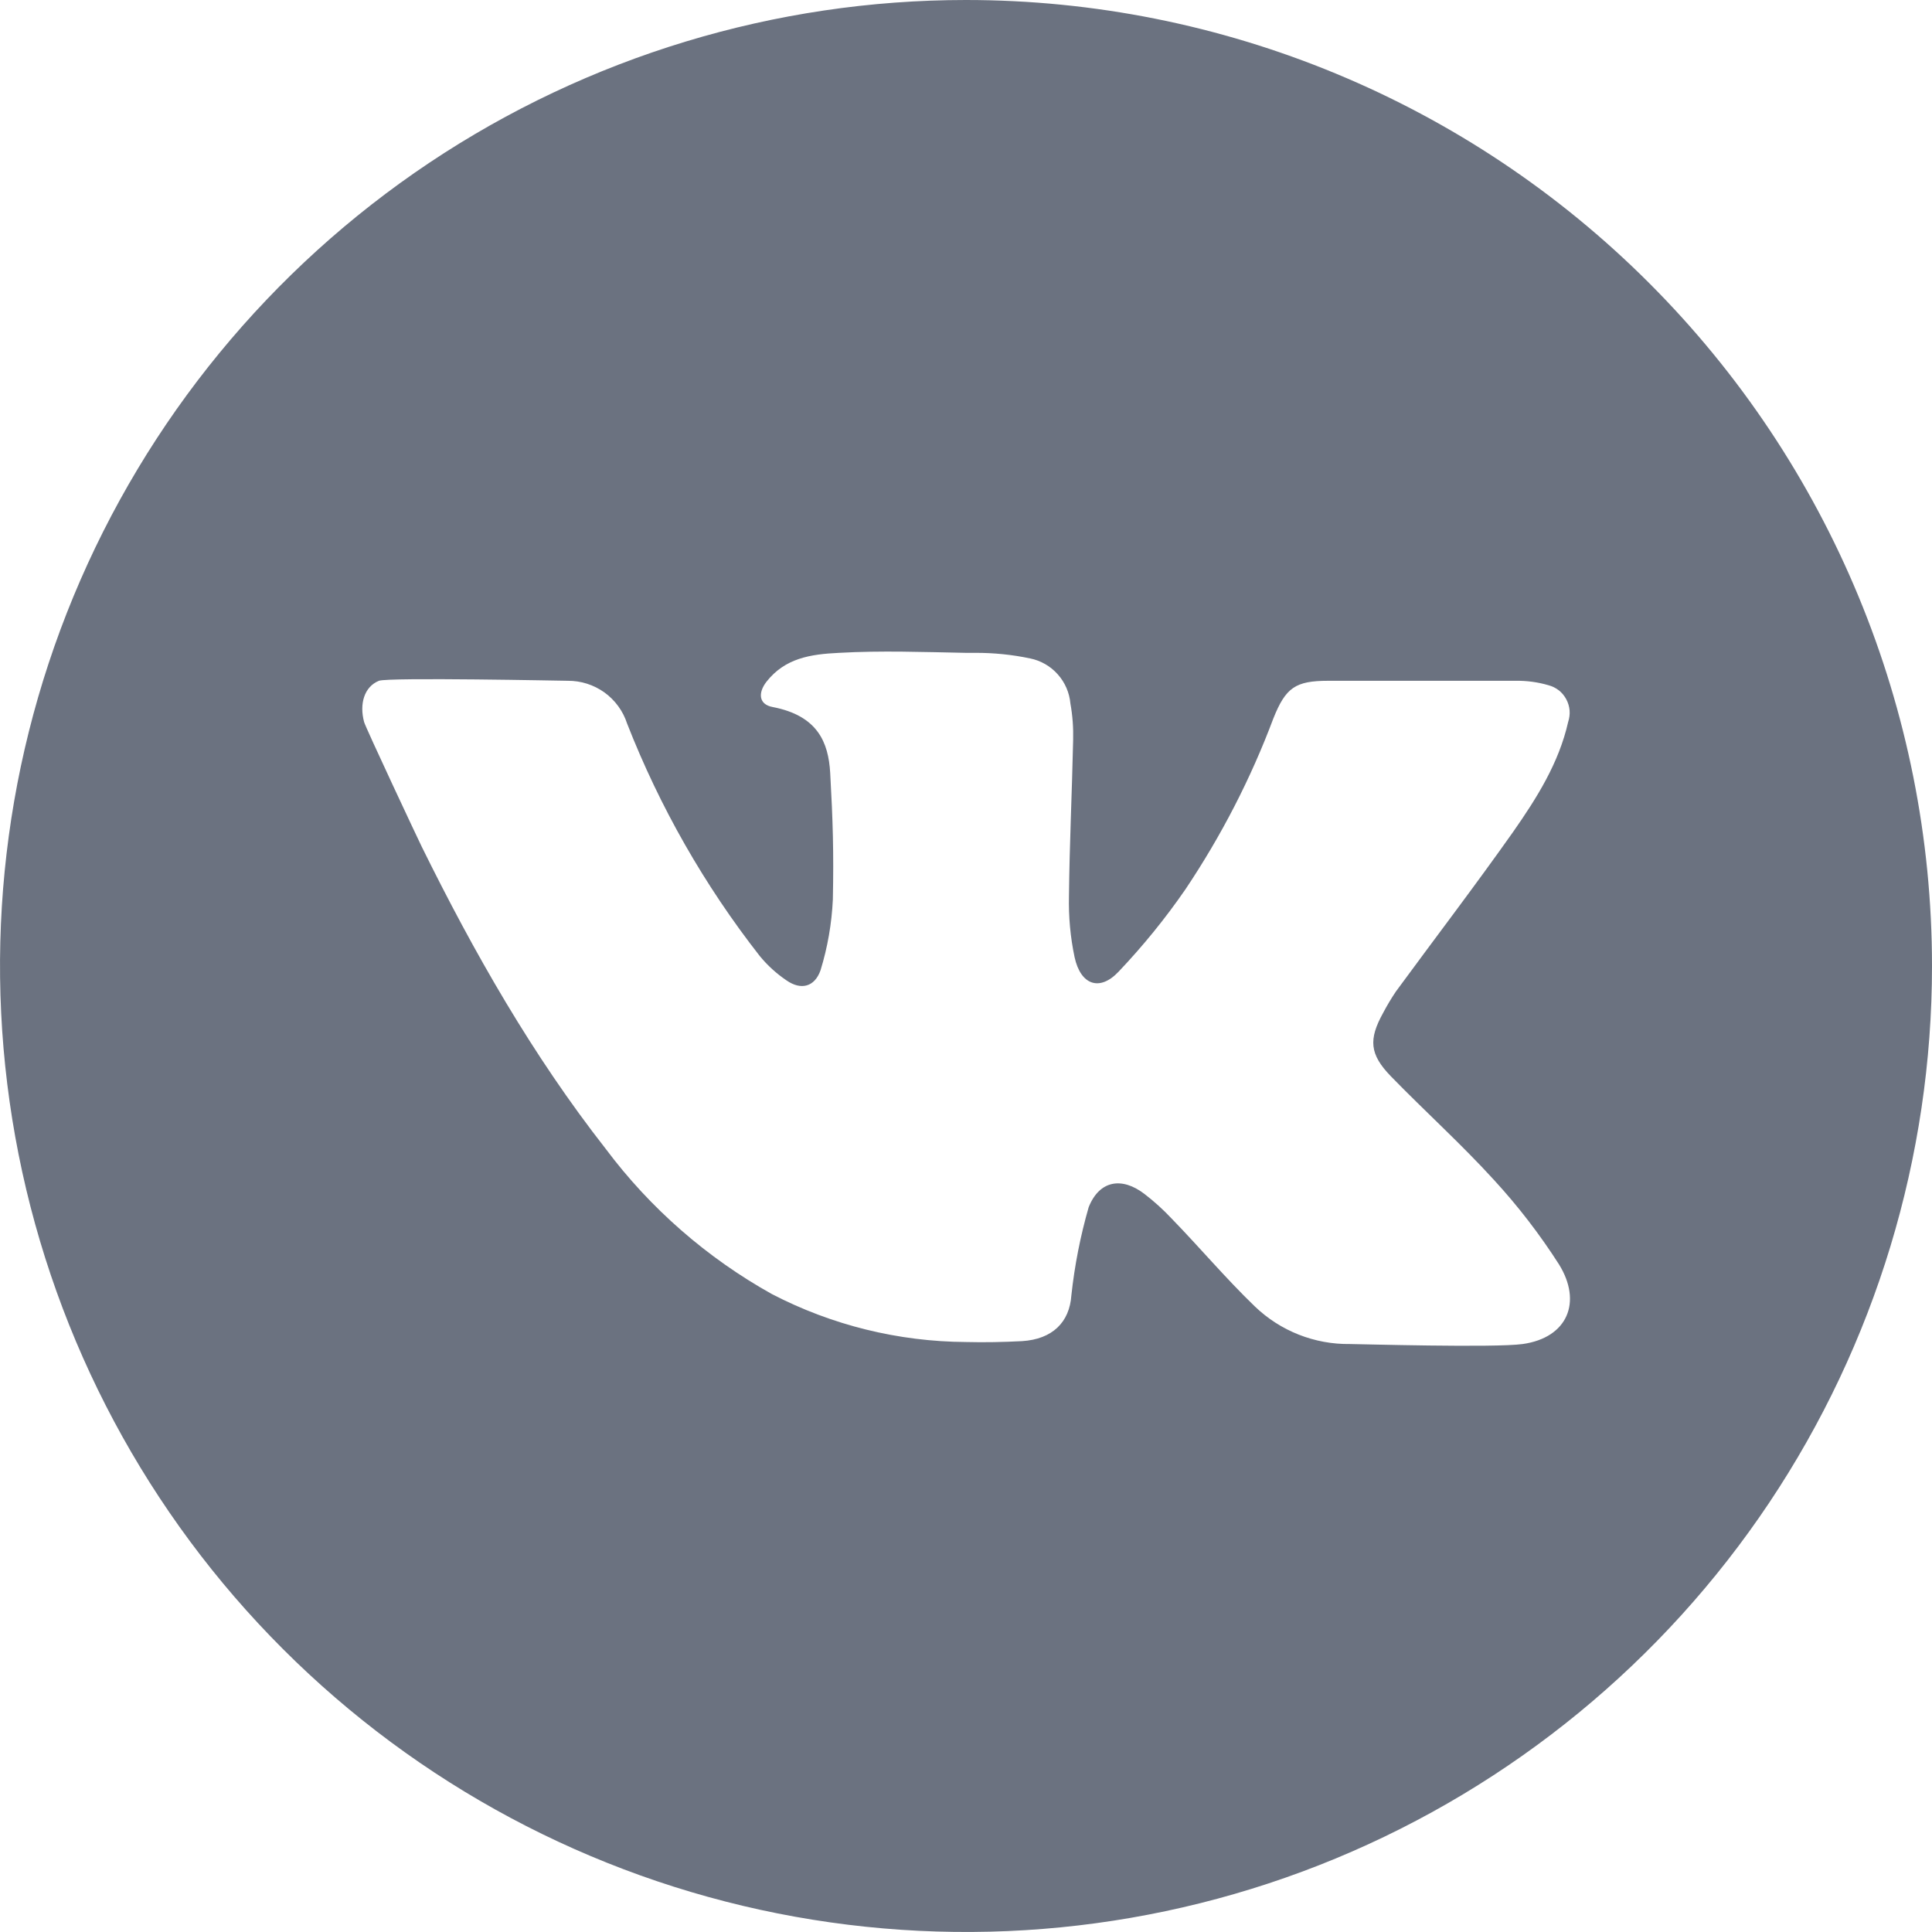<svg width="24" height="24" viewBox="0 0 24 24" fill="none" xmlns="http://www.w3.org/2000/svg">
<path d="M12 0C9.627 0 7.307 0.704 5.333 2.022C3.36 3.341 1.822 5.215 0.913 7.408C0.005 9.601 -0.232 12.013 0.231 14.341C0.694 16.669 1.836 18.807 3.515 20.485C5.193 22.163 7.331 23.306 9.659 23.769C11.987 24.232 14.399 23.995 16.592 23.087C18.785 22.178 20.659 20.64 21.978 18.667C23.296 16.694 24 14.373 24 12C24 8.817 22.736 5.765 20.485 3.515C18.235 1.264 15.183 0 12 0ZM18.916 16.696C18.567 16.745 16.86 16.696 16.771 16.696C16.33 16.702 15.904 16.534 15.586 16.227C15.226 15.88 14.905 15.498 14.553 15.136C14.449 15.025 14.336 14.923 14.216 14.831C13.935 14.616 13.657 14.663 13.524 14.996C13.421 15.354 13.349 15.72 13.309 16.091C13.286 16.426 13.073 16.636 12.697 16.66C12.464 16.672 12.23 16.677 12 16.671C11.16 16.666 10.333 16.462 9.588 16.075C8.781 15.625 8.078 15.011 7.525 14.272C6.615 13.11 5.888 11.834 5.239 10.518C5.205 10.451 4.54 9.035 4.523 8.969C4.463 8.746 4.523 8.532 4.707 8.457C4.825 8.412 7.017 8.457 7.054 8.457C7.217 8.456 7.376 8.507 7.509 8.602C7.641 8.698 7.74 8.833 7.79 8.988C8.196 10.025 8.751 10.998 9.438 11.876C9.534 11.993 9.646 12.095 9.772 12.18C9.95 12.303 10.12 12.261 10.193 12.053C10.281 11.768 10.332 11.472 10.346 11.174C10.358 10.582 10.346 10.193 10.313 9.601C10.291 9.222 10.158 8.891 9.599 8.783C9.427 8.752 9.412 8.61 9.522 8.468C9.753 8.175 10.068 8.127 10.421 8.11C10.947 8.08 11.474 8.1 12 8.11H12.114C12.344 8.109 12.572 8.132 12.796 8.179C12.929 8.206 13.049 8.275 13.139 8.376C13.23 8.477 13.285 8.605 13.297 8.74C13.324 8.889 13.335 9.041 13.331 9.192C13.317 9.837 13.286 10.484 13.279 11.129C13.273 11.385 13.296 11.64 13.349 11.891C13.424 12.235 13.659 12.32 13.894 12.072C14.198 11.752 14.477 11.409 14.727 11.046C15.171 10.383 15.538 9.672 15.818 8.925C15.971 8.542 16.091 8.457 16.5 8.457H18.826C18.965 8.455 19.103 8.473 19.235 8.512C19.282 8.524 19.326 8.546 19.365 8.576C19.403 8.606 19.434 8.644 19.457 8.687C19.48 8.73 19.494 8.777 19.498 8.825C19.502 8.874 19.495 8.923 19.48 8.969C19.365 9.479 19.09 9.914 18.798 10.332C18.325 11.002 17.826 11.655 17.341 12.316C17.283 12.402 17.23 12.491 17.182 12.582C16.999 12.912 17.013 13.096 17.277 13.369C17.7 13.804 18.151 14.21 18.559 14.658C18.858 14.983 19.128 15.334 19.366 15.706C19.657 16.175 19.473 16.617 18.916 16.696Z" fill="#6B7280"/>
</svg>

